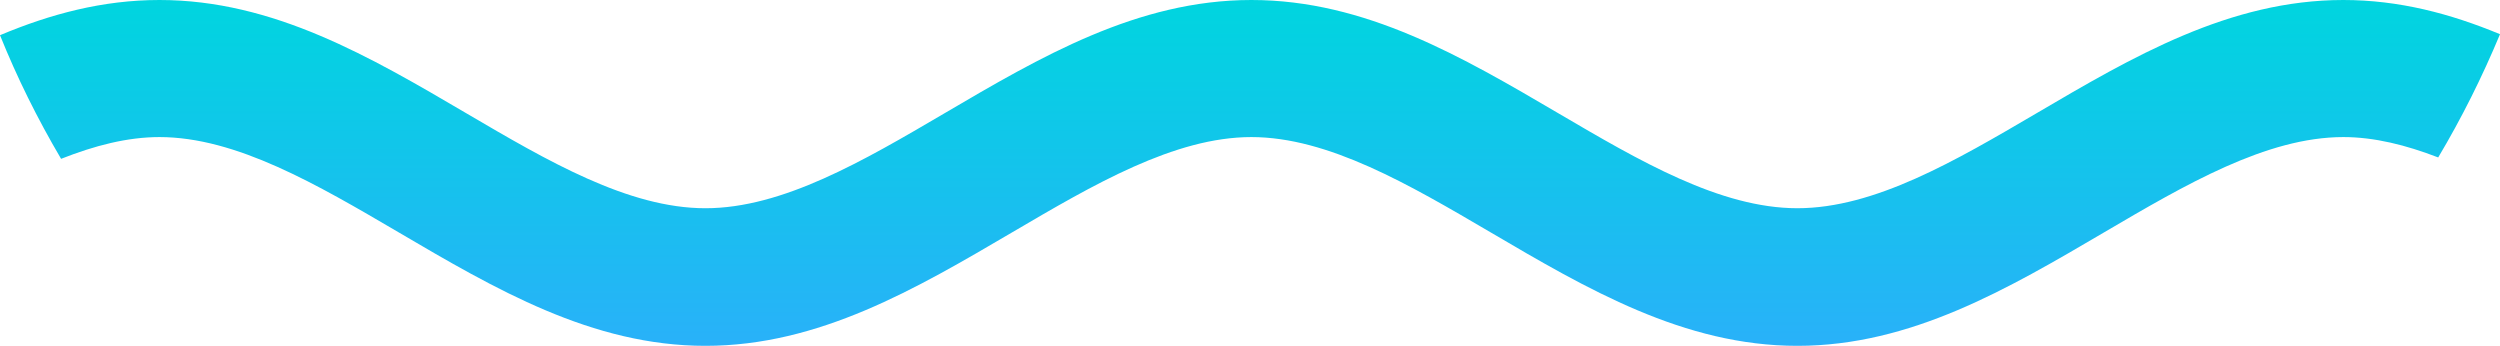 <?xml version="1.0" encoding="utf-8"?>
<!-- Generator: Adobe Illustrator 16.0.0, SVG Export Plug-In . SVG Version: 6.00 Build 0)  -->
<!DOCTYPE svg PUBLIC "-//W3C//DTD SVG 1.1//EN" "http://www.w3.org/Graphics/SVG/1.1/DTD/svg11.dtd">
<svg version="1.1" id="Livello_1" xmlns="http://www.w3.org/2000/svg" xmlns:xlink="http://www.w3.org/1999/xlink" x="0px" y="0px"
	 width="189.15px" height="26.165px" viewBox="0 0 189.15 26.165" enable-background="new 0 0 189.15 26.165" xml:space="preserve">
<linearGradient id="SVGID_1_" gradientUnits="userSpaceOnUse" x1="-510.104" y1="789.901" x2="-510.104" y2="763.738" gradientTransform="matrix(1 0 0 1 604.68 -763.736)">
	<stop  offset="0" style="stop-color:#29B1F9"/>
	<stop  offset="1" style="stop-color:#00D5DF"/>
</linearGradient>
<path fill="url(#SVGID_1_)" d="M177.298,0c-8.623,0.002-15.932,4.291-23.238,8.582c-6.113,3.586-12.227,7.172-18.07,7.172
	c-5.84,0-11.953-3.586-18.066-7.172C110.615,4.293,103.302,0.002,94.681,0C86.059,0.002,78.746,4.292,71.44,8.583
	c-6.112,3.586-12.227,7.172-18.068,7.172s-11.954-3.586-18.068-7.172C27.996,4.293,20.686,0.002,12.062,0
	C7.769,0,3.802,1.066,0,2.663c1.279,3.18,2.816,6.289,4.622,9.354c2.521-0.996,5.009-1.646,7.44-1.646
	c5.813,0,11.946,3.6,18.077,7.195c7.325,4.301,14.648,8.6,23.232,8.6s15.909-4.299,23.232-8.6
	c6.129-3.598,12.264-7.195,18.077-7.195c5.814,0,11.947,3.6,18.076,7.195c7.324,4.301,14.65,8.6,23.232,8.6
	c8.584,0,15.91-4.299,23.232-8.6c6.131-3.598,12.264-7.195,18.076-7.195c2.348,0,4.748,0.604,7.178,1.541
	c1.77-2.971,3.326-6.084,4.676-9.324C185.411,1.036,181.513,0,177.298,0z"/>
</svg>
